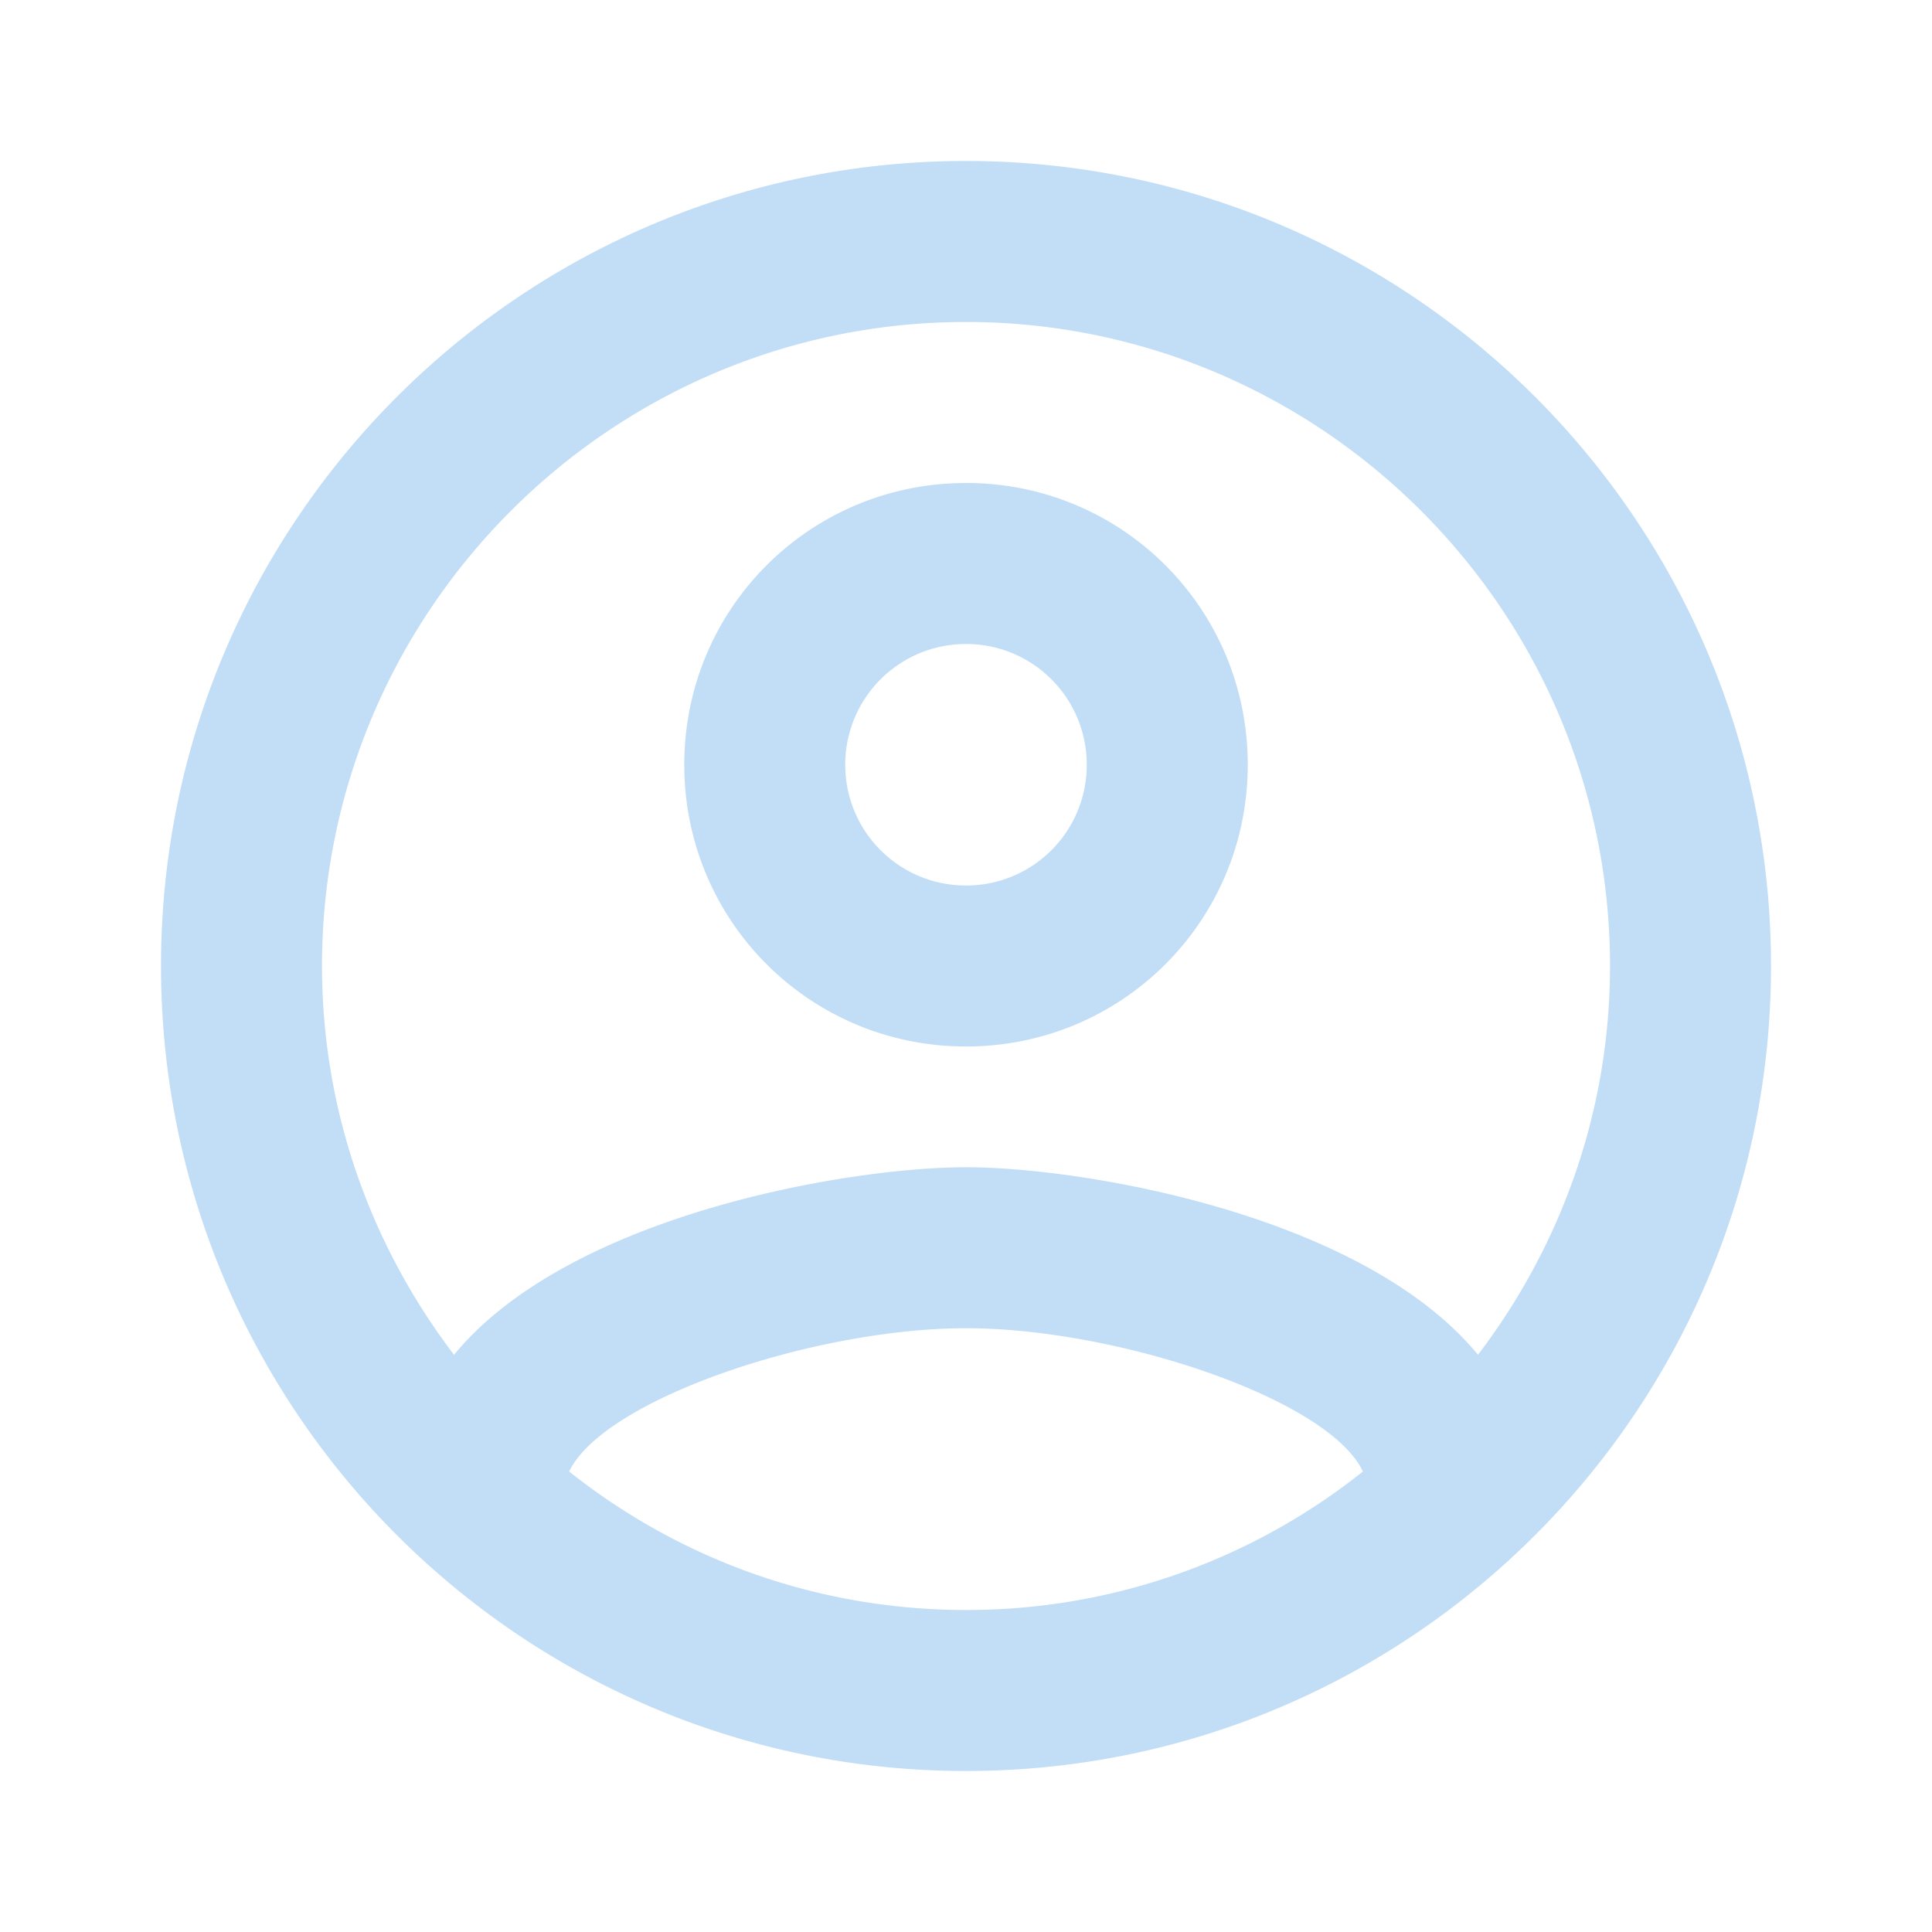 <svg width="80" height="80" fill="none" xmlns="http://www.w3.org/2000/svg"><path d="M40 6.666c-18.4 0-33.333 14.933-33.333 33.333S21.6 73.333 40 73.333s33.334-14.934 33.334-33.334C73.334 21.6 58.4 6.666 40 6.666zM23.567 60.933c1.433-3 10.167-5.934 16.433-5.934 6.267 0 15.034 2.934 16.434 5.934A26.31 26.31 0 0140 66.666c-6.2 0-11.9-2.133-16.433-5.733zM61.2 56.099c-4.766-5.8-16.333-7.766-21.2-7.766-4.866 0-16.433 1.966-21.2 7.766-3.4-4.466-5.466-10.033-5.466-16.1C13.334 25.3 25.3 13.333 40 13.333c14.7 0 26.667 11.966 26.667 26.666 0 6.067-2.067 11.634-5.467 16.1zM40 20c-6.466 0-11.666 5.2-11.666 11.667S33.534 43.333 40 43.333c6.467 0 11.667-5.2 11.667-11.667S46.467 19.999 40 19.999zm0 16.667c-2.766 0-5-2.233-5-5s2.234-5 5-5c2.767 0 5 2.233 5 5s-2.233 5-5 5z" fill="#348FE2" opacity=".3"/></svg>
